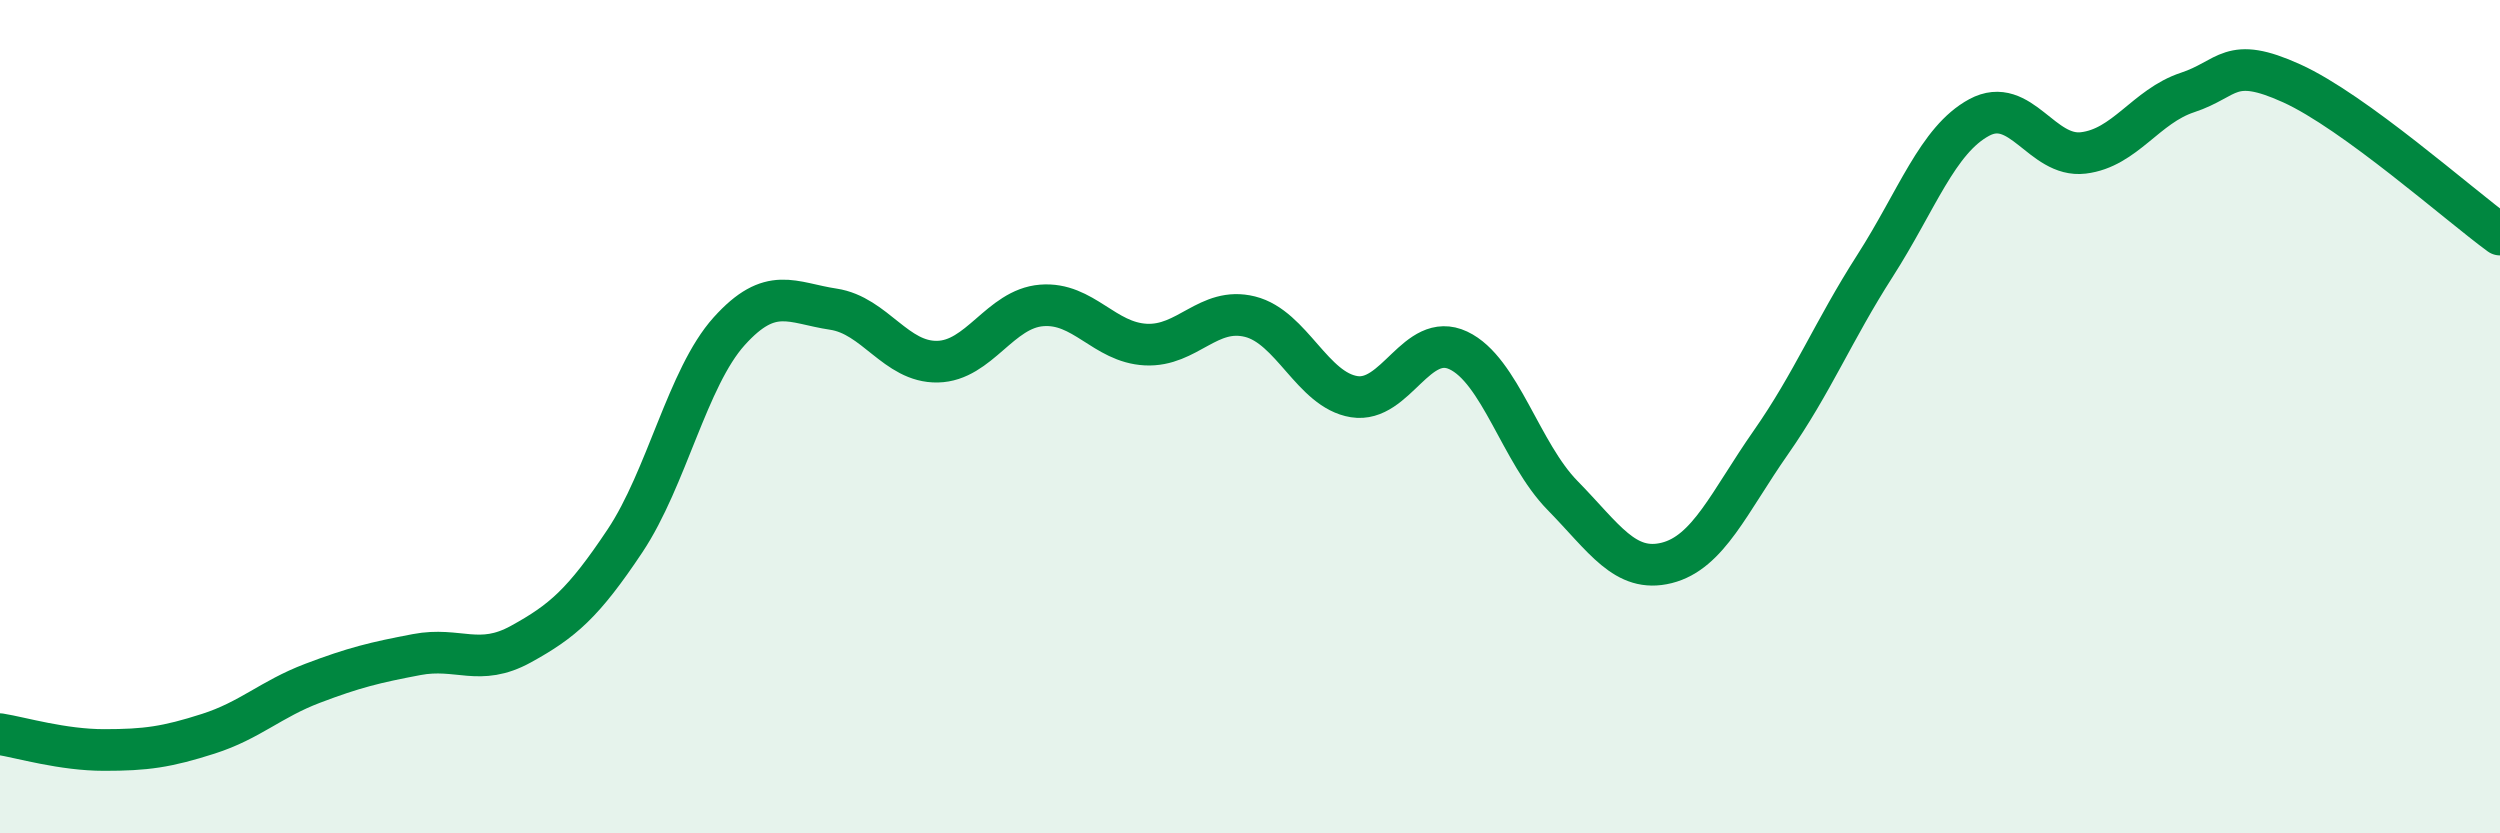 
    <svg width="60" height="20" viewBox="0 0 60 20" xmlns="http://www.w3.org/2000/svg">
      <path
        d="M 0,17.62 C 0.5,17.7 1.5,18 2.5,18 C 3.5,18 4,17.93 5,17.61 C 6,17.29 6.5,16.78 7.5,16.4 C 8.5,16.02 9,15.9 10,15.71 C 11,15.52 11.5,16.01 12.5,15.46 C 13.5,14.91 14,14.48 15,12.98 C 16,11.48 16.5,9.06 17.5,7.95 C 18.5,6.84 19,7.27 20,7.42 C 21,7.57 21.5,8.7 22.5,8.68 C 23.5,8.66 24,7.41 25,7.33 C 26,7.25 26.5,8.22 27.5,8.27 C 28.5,8.32 29,7.35 30,7.6 C 31,7.85 31.5,9.36 32.5,9.52 C 33.5,9.68 34,7.94 35,8.41 C 36,8.88 36.5,10.87 37.5,11.89 C 38.5,12.91 39,13.76 40,13.51 C 41,13.26 41.5,12.05 42.5,10.62 C 43.5,9.19 44,7.94 45,6.38 C 46,4.82 46.5,3.36 47.5,2.82 C 48.5,2.28 49,3.79 50,3.67 C 51,3.55 51.5,2.55 52.5,2.22 C 53.5,1.89 53.5,1.32 55,2 C 56.5,2.68 59,4.9 60,5.63L60 20L0 20Z"
        fill="#008740"
        opacity="0.1"
        stroke-linecap="round"
        stroke-linejoin="round"
      />
      <path
        d="M 0,17.62 C 0.5,17.7 1.5,18 2.5,18 C 3.5,18 4,17.93 5,17.61 C 6,17.29 6.5,16.78 7.5,16.4 C 8.5,16.02 9,15.9 10,15.71 C 11,15.52 11.5,16.01 12.5,15.46 C 13.5,14.91 14,14.48 15,12.98 C 16,11.48 16.5,9.06 17.5,7.95 C 18.5,6.84 19,7.27 20,7.42 C 21,7.57 21.5,8.7 22.5,8.68 C 23.5,8.66 24,7.41 25,7.33 C 26,7.25 26.5,8.22 27.5,8.27 C 28.5,8.32 29,7.35 30,7.6 C 31,7.85 31.5,9.36 32.5,9.52 C 33.5,9.68 34,7.94 35,8.41 C 36,8.88 36.5,10.87 37.5,11.89 C 38.5,12.91 39,13.76 40,13.51 C 41,13.26 41.5,12.05 42.5,10.62 C 43.5,9.19 44,7.94 45,6.38 C 46,4.82 46.5,3.36 47.5,2.82 C 48.5,2.28 49,3.79 50,3.67 C 51,3.55 51.5,2.55 52.5,2.22 C 53.5,1.89 53.5,1.32 55,2 C 56.5,2.68 59,4.9 60,5.63"
        stroke="#008740"
        stroke-width="1"
        fill="none"
        stroke-linecap="round"
        stroke-linejoin="round"
      />
    </svg>
  